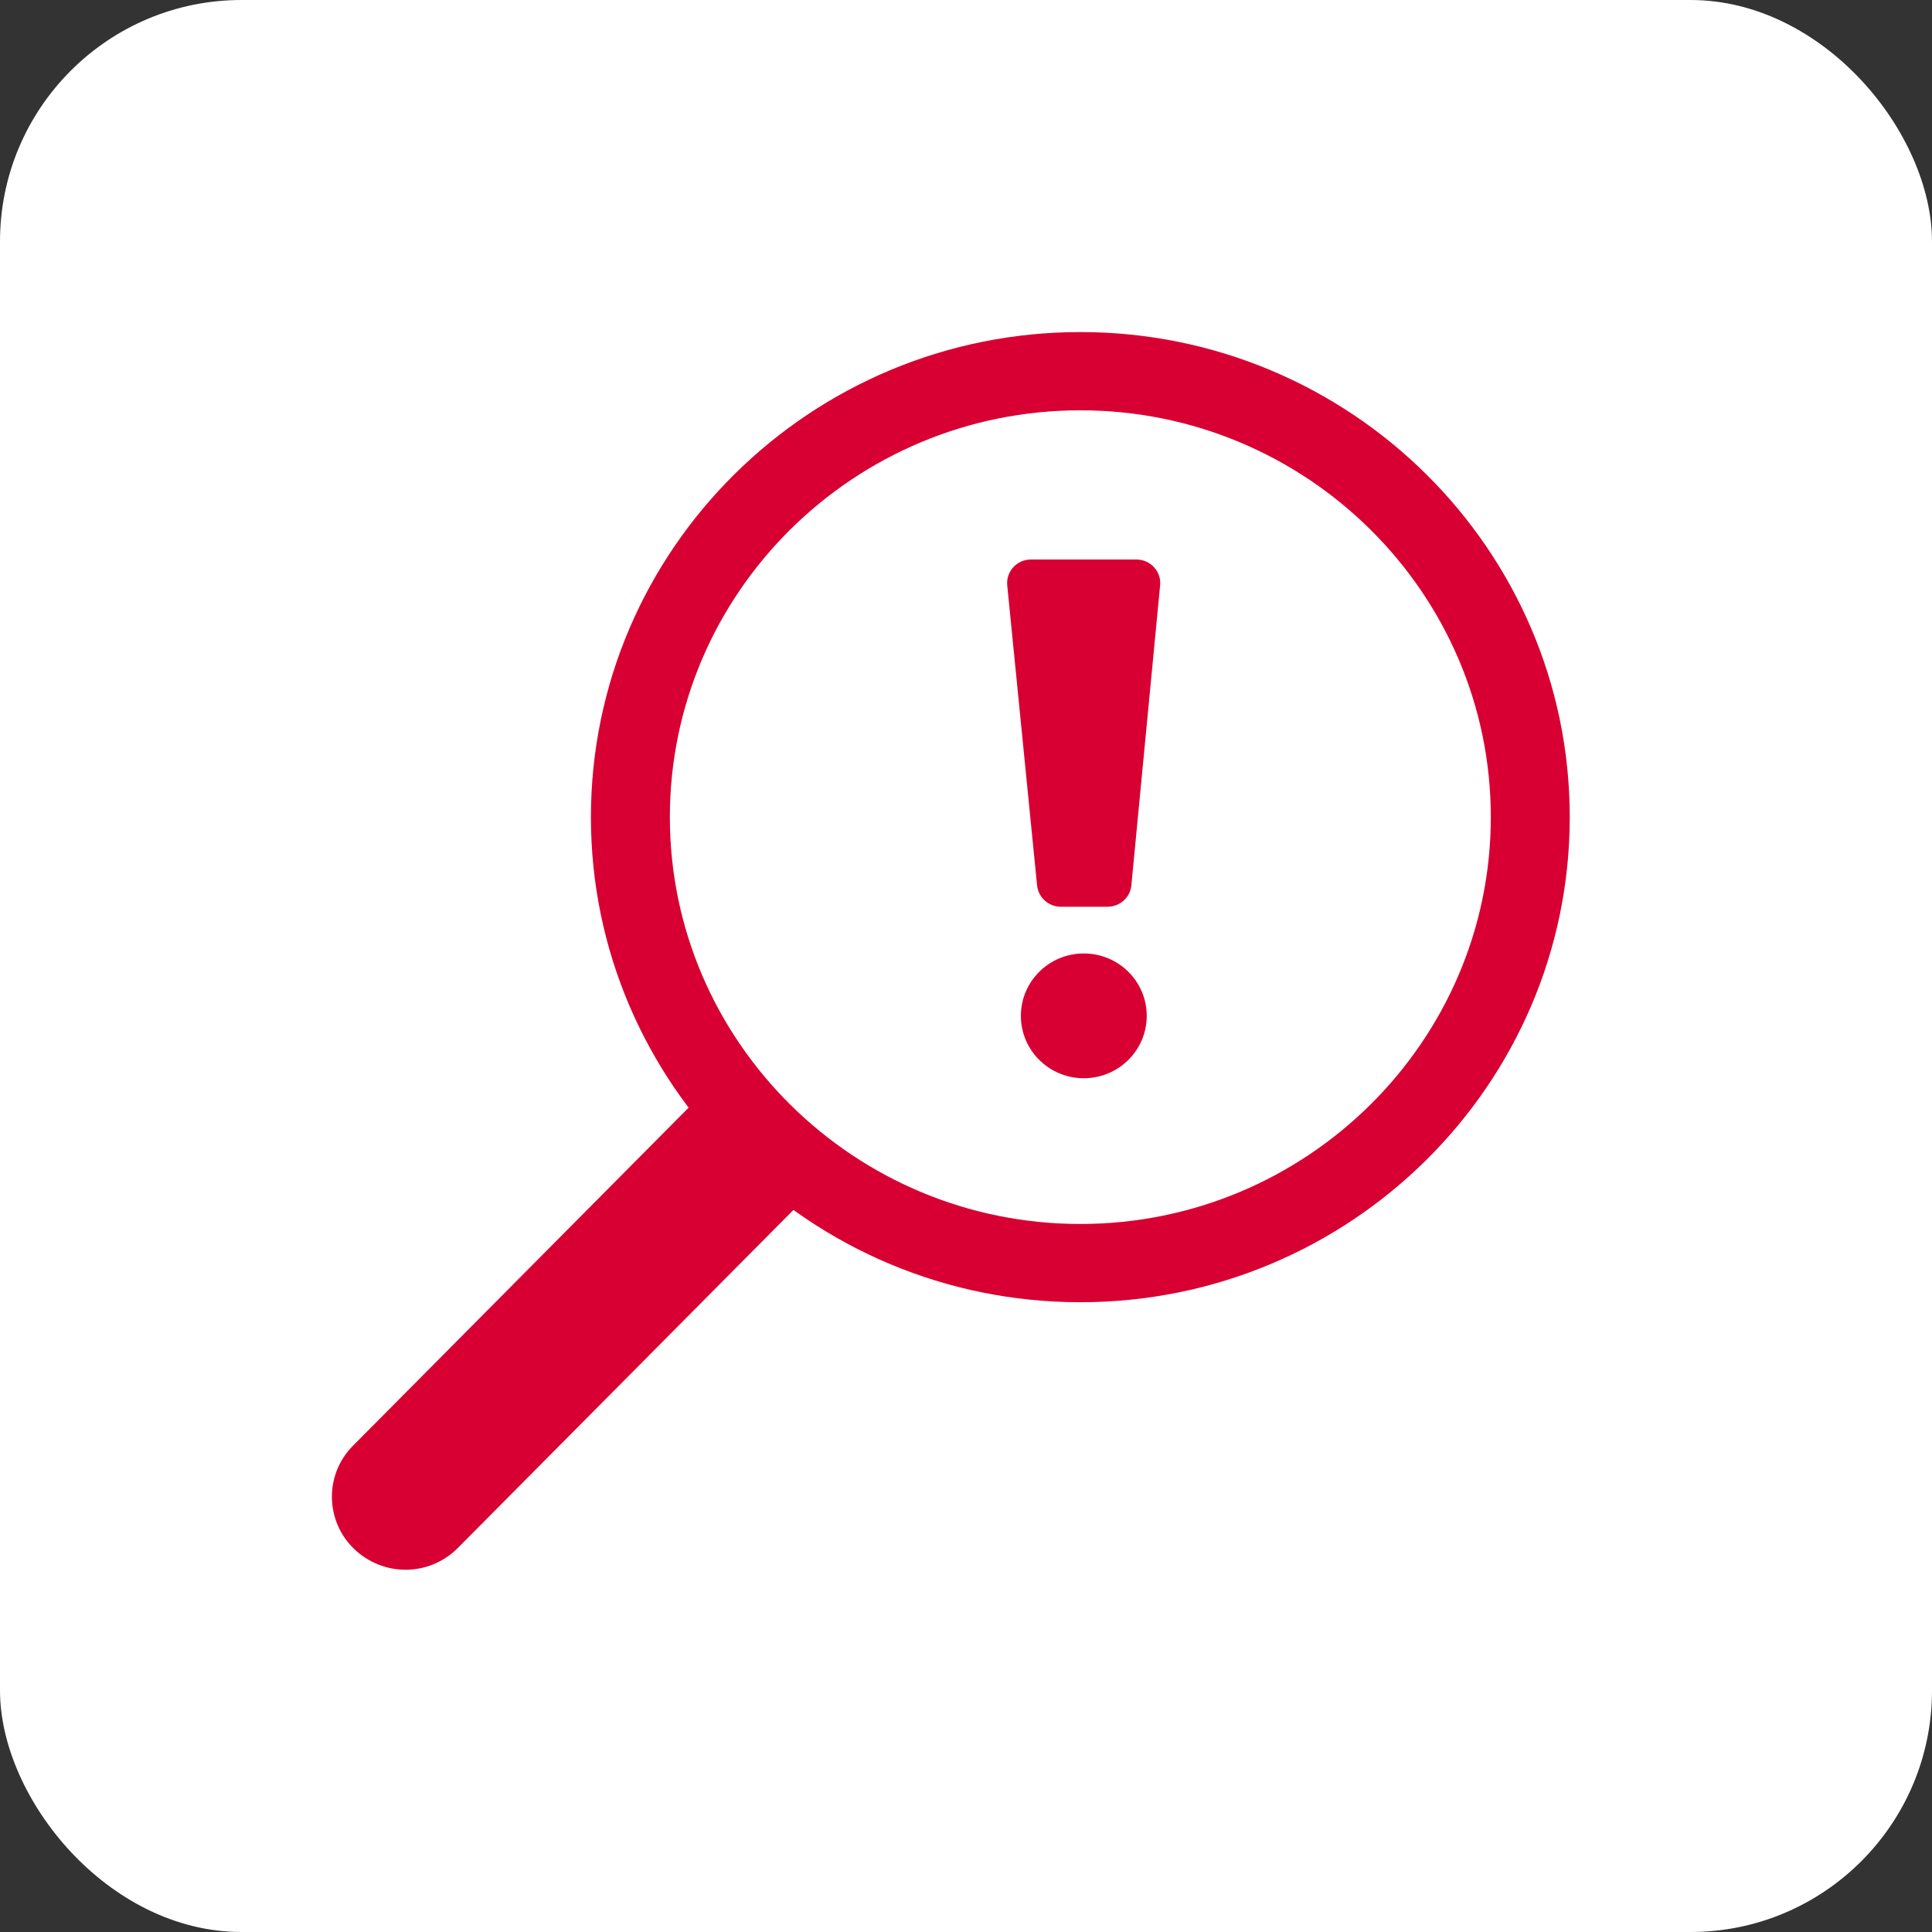 <svg width="64" height="64" viewBox="0 0 64 64" fill="none" xmlns="http://www.w3.org/2000/svg">
<rect x="0" y="0" width="64" height="64" fill="#333333" stroke="none"/>
<rect width="64" height="64" rx="8" fill="white"/>
<g clip-path="url(#clip0_689_2207)">
<path d="M35.788 43.138C26.847 43.138 19.575 35.931 19.575 27.069C19.575 18.207 26.847 11 35.788 11C44.728 11 52 18.207 52 27.069C52 35.931 44.728 43.138 35.788 43.138ZM35.788 13.592C28.287 13.592 22.19 19.642 22.19 27.069C22.19 34.496 28.294 40.546 35.788 40.546C43.281 40.546 49.385 34.496 49.385 27.069C49.385 19.642 43.288 13.592 35.788 13.592Z" fill="#D80032"/>
<path d="M13.436 52C12.82 52 12.204 51.766 11.723 51.304C10.764 50.367 10.749 48.84 11.695 47.889L22.785 36.719C23.73 35.767 25.271 35.753 26.231 36.691C27.191 37.628 27.205 39.155 26.259 40.106L15.169 51.276C14.69 51.758 14.059 52 13.436 52Z" fill="#D80032"/>
<path d="M36.69 30.037H35.143C34.735 30.037 34.398 29.732 34.355 29.334L33.366 19.393C33.323 18.932 33.681 18.534 34.154 18.534H37.643C38.109 18.534 38.474 18.932 38.431 19.386L37.478 29.327C37.443 29.725 37.099 30.037 36.69 30.037Z" fill="#D80032"/>
<path d="M35.902 35.718C37.054 35.718 37.987 34.793 37.987 33.651C37.987 32.51 37.054 31.585 35.902 31.585C34.751 31.585 33.818 32.51 33.818 33.651C33.818 34.793 34.751 35.718 35.902 35.718Z" fill="#D80032"/>
</g>
<defs>
<clipPath id="clip0_689_2207">
<rect width="41" height="41" fill="white" transform="translate(11 11)"/>
</clipPath>
</defs>
</svg>
